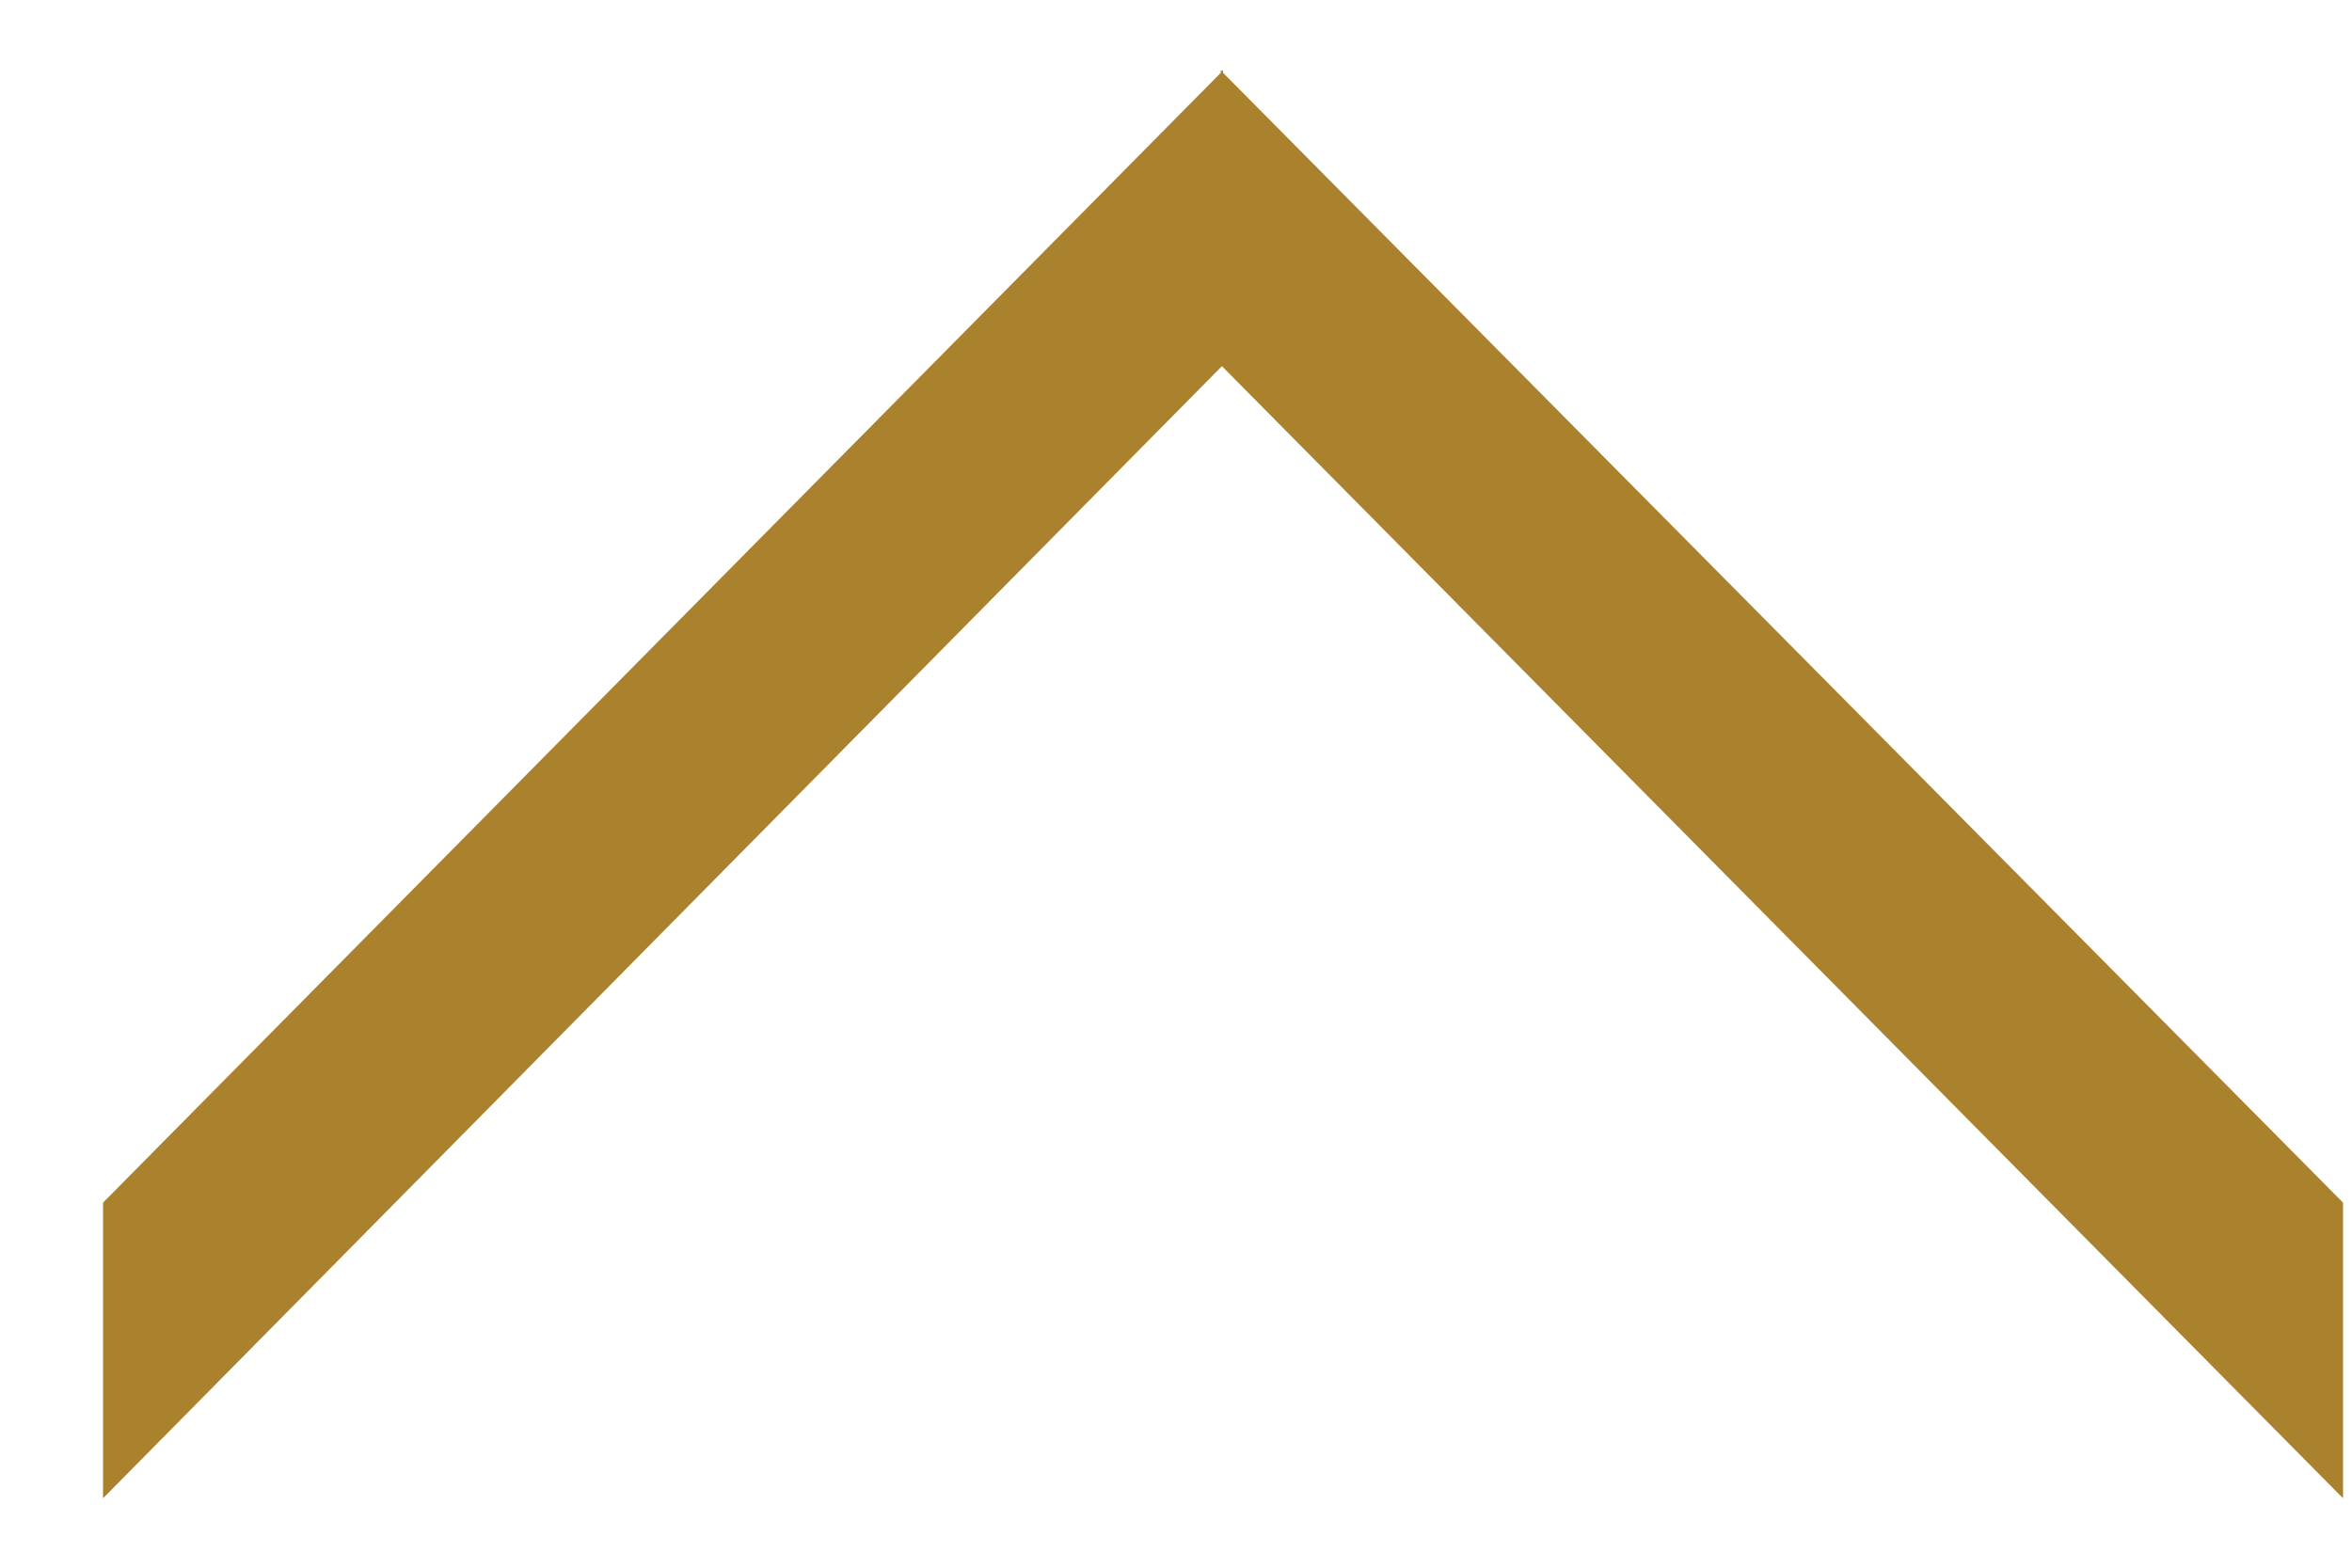 <?xml version="1.0" encoding="UTF-8"?>
<svg id="_レイヤー_1" data-name="レイヤー 1" xmlns="http://www.w3.org/2000/svg" viewBox="0 0 21 14">
  <path d="M.92,13.38v-2.64L10.9.65v-.02h.01s.01,0,.01,0h0v.02l10,10.09v2.64L10.91,3.27.92,13.38Z" fill="#aa812c" fill-rule="evenodd"/>
</svg>